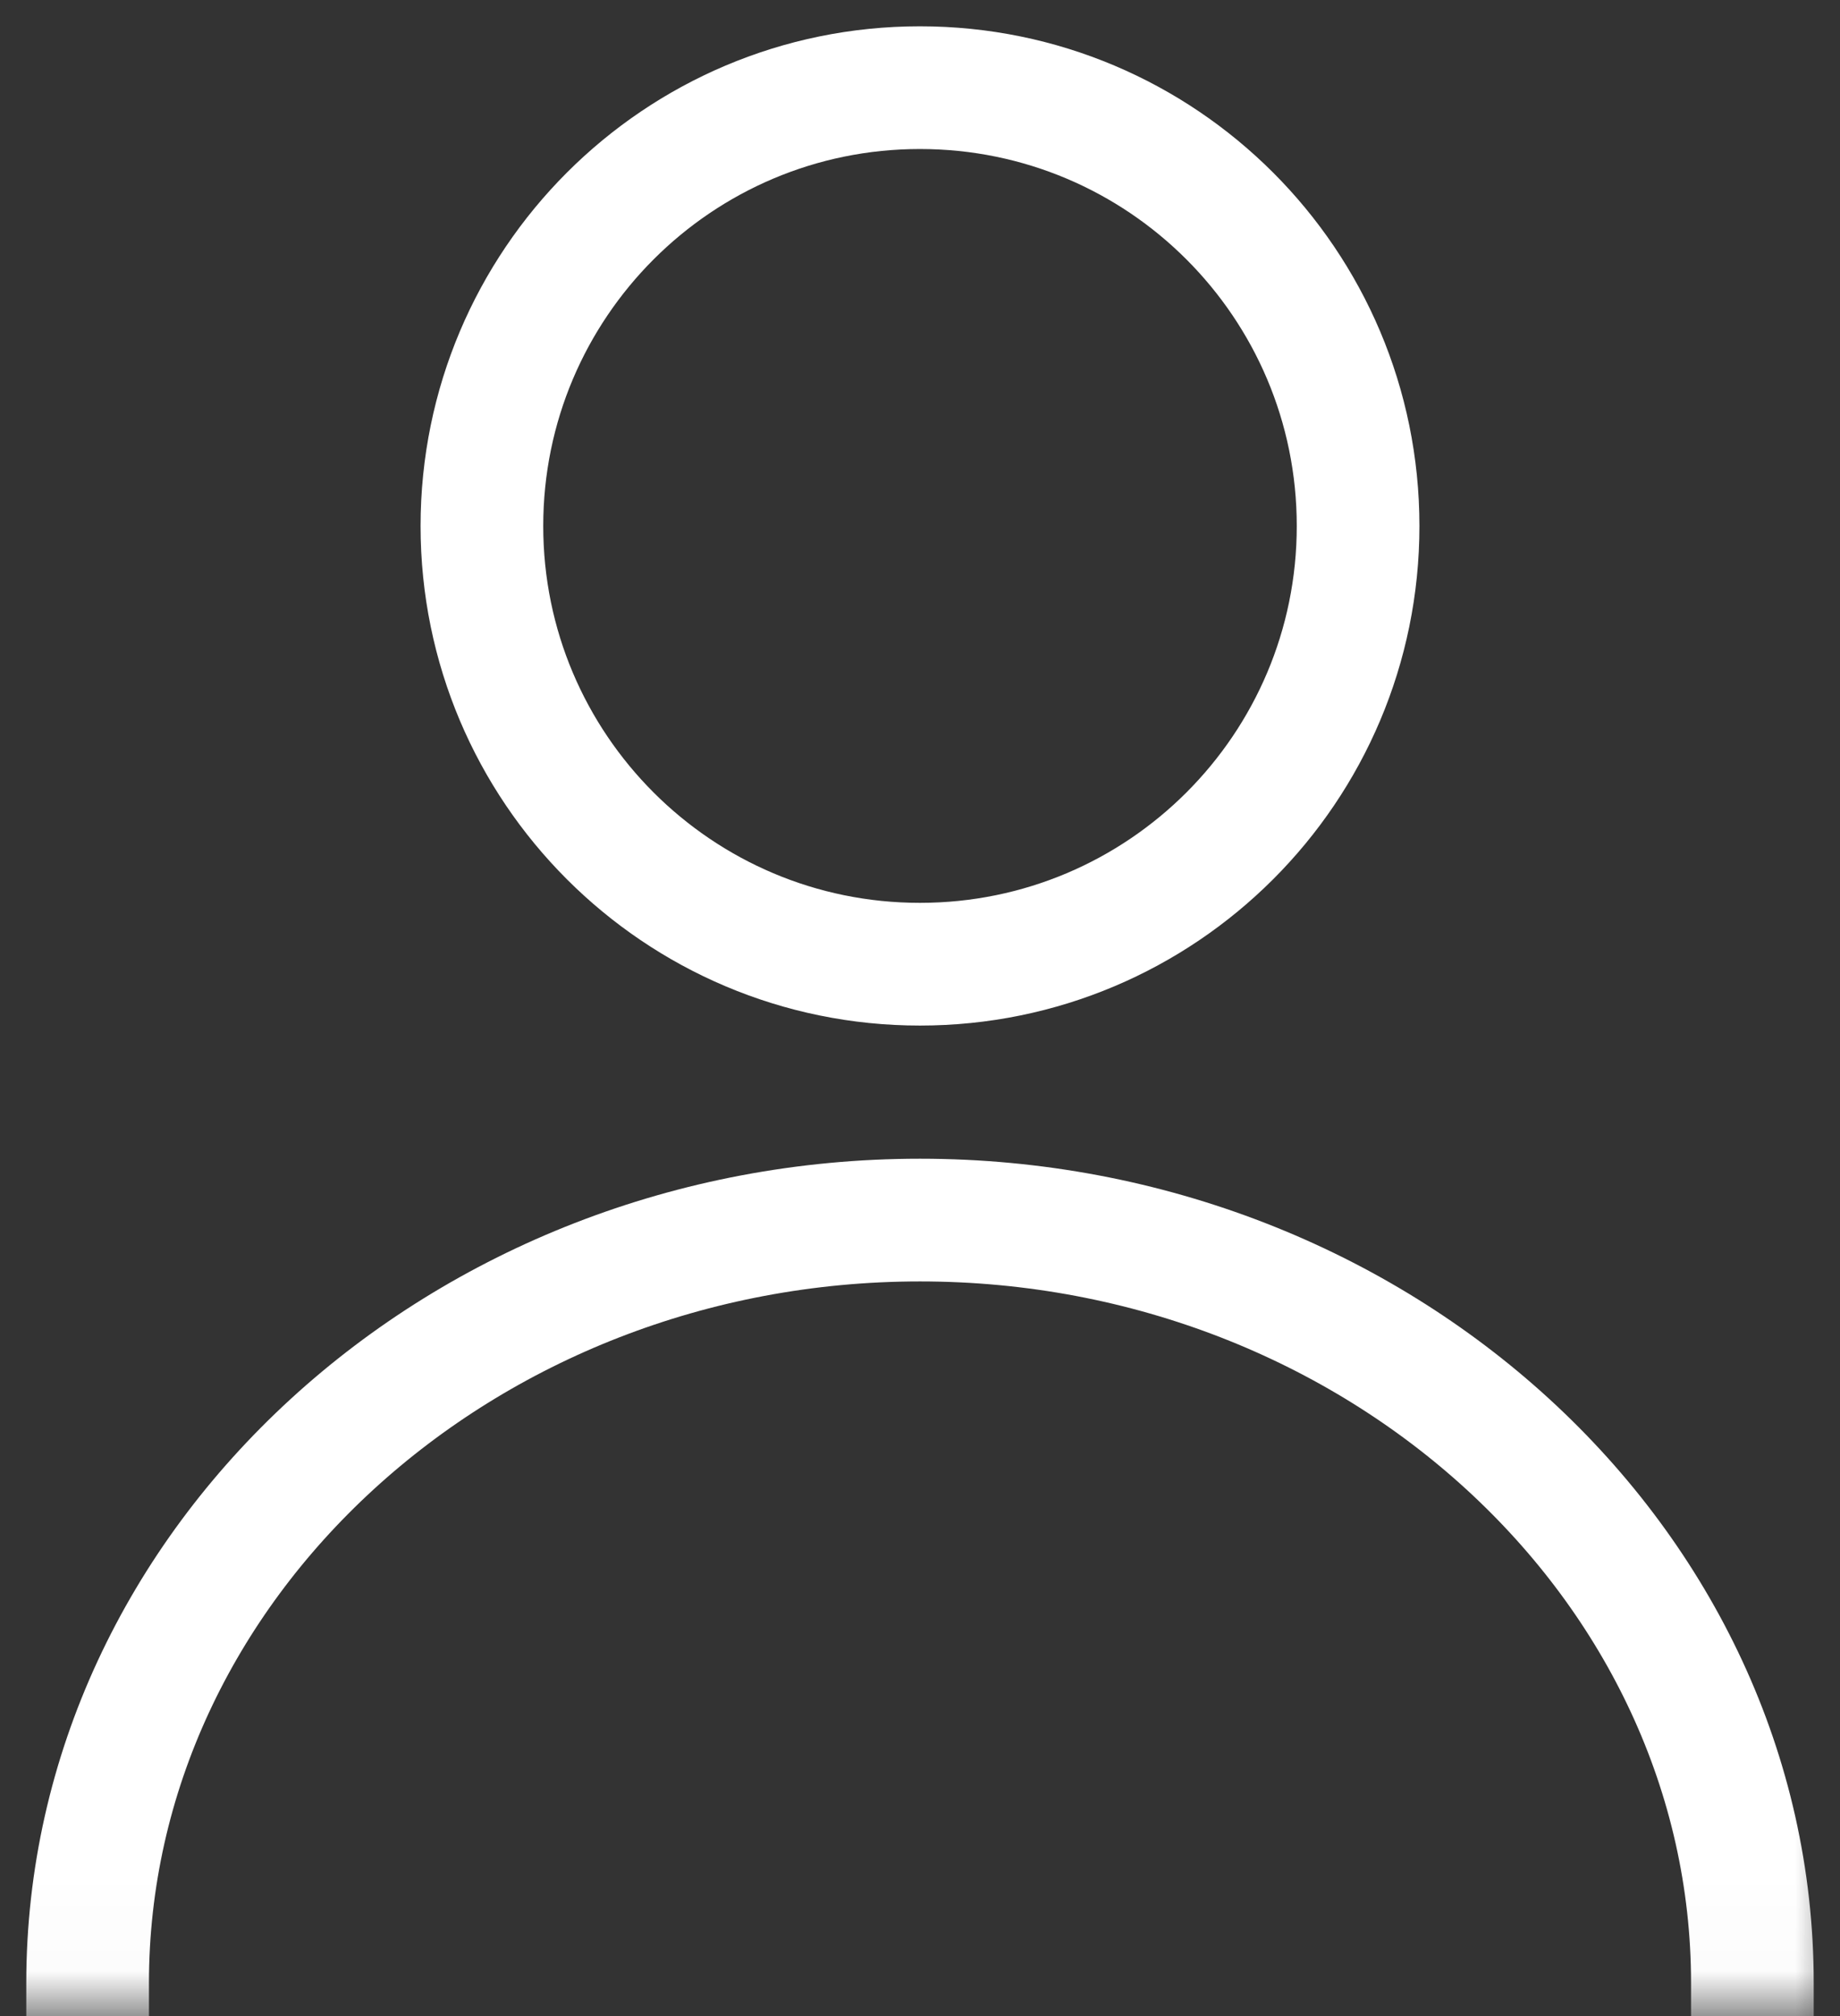 <?xml version="1.0" encoding="UTF-8" standalone="no"?>
<svg width="21px" height="23px" viewBox="0 0 21 23" version="1.1" xmlns="http://www.w3.org/2000/svg" xmlns:xlink="http://www.w3.org/1999/xlink">
    <rect x="0" y="0" width="21" height="23" fill="#333333" stroke="none"/>
    <!-- Generator: Sketch 50.2 (55047) - http://www.bohemiancoding.com/sketch -->
    <title>icon</title>
    <desc>Created with Sketch.</desc>
    <defs>
        <rect id="path-1" x="0" y="0.507" width="22" height="28.471"></rect>
    </defs>
    <g id="Symbols" stroke="none" stroke-width="1" fill="none" fill-rule="evenodd">
        <g id="btn-sign-up" transform="translate(-23, -9)">
            <g id="Group-2" transform="translate(22, 3)">
                <g id="Fill-4">
                    <g id="icon">
                        <mask id="mask-2" fill="white">
                            <use xlink:href="#path-1"></use>
                        </mask>
                        <g id="Mask"></g>
                        <path d="M21,32.919 L21,28.622 C21,23.836 16.724,19.919 11.5,19.919 C6.276,19.919 2,23.836 2,28.622 L2,32.919 L21,32.919 Z" id="Fill-4" stroke="#FFFFFF" stroke-width="1.4" mask="url(#mask-2)"></path>
                        <path d="M16.5,12.001 C16.5,14.762 14.262,17 11.499,17 C8.739,17 6.5,14.762 6.5,12.001 C6.5,9.238 8.739,7 11.499,7 C14.262,7 16.5,9.238 16.5,12.001" id="Fill-1" stroke="#FFFFFF" stroke-width="1.4" mask="url(#mask-2)"></path>
                    </g>
                </g>
            </g>
        </g>
    </g>
</svg>